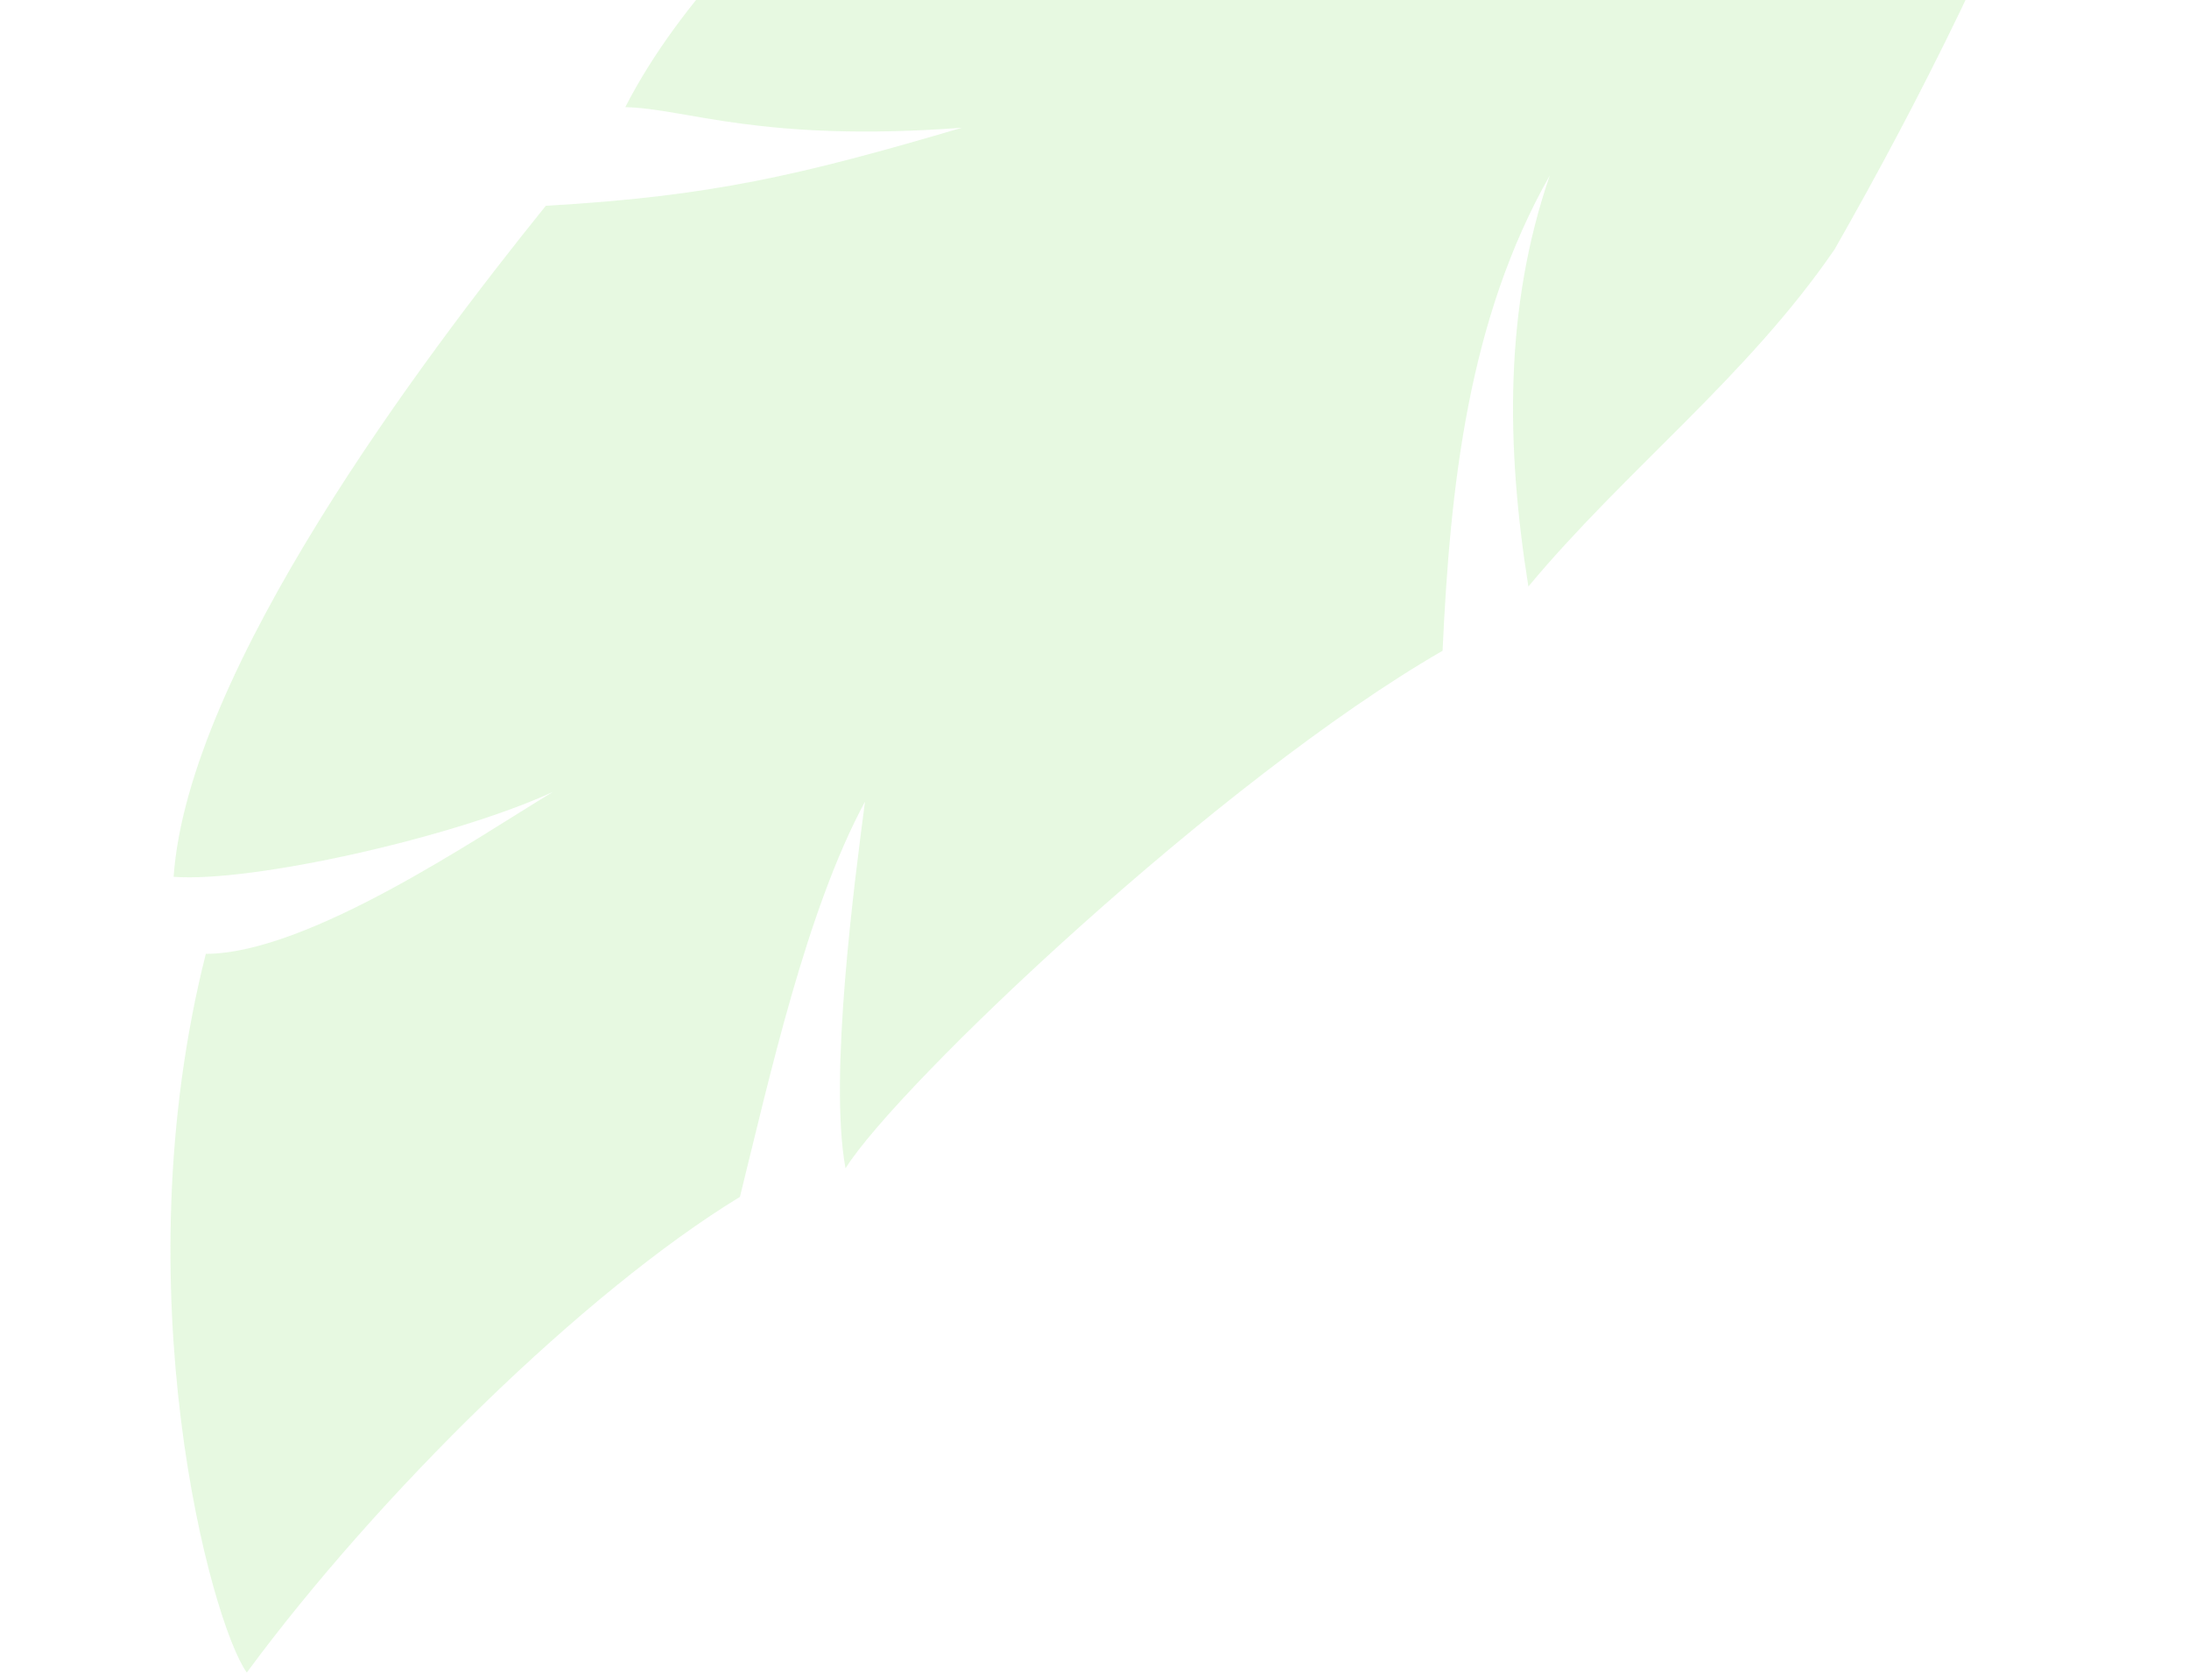 <?xml version="1.0" encoding="UTF-8"?> <svg xmlns="http://www.w3.org/2000/svg" width="211" height="162" viewBox="0 0 211 162" fill="none"> <g opacity="0.3"> <path d="M19.839 91.959C29.728 91.926 45.949 80.776 53.297 76.345C43.786 80.737 24.254 85.108 16.735 84.53C18.14 64.591 40.656 34.664 52.612 19.838C68.461 18.939 77.154 16.906 92.715 12.317C73.312 13.759 66.156 10.461 60.271 10.329C65.653 -0.159 74.749 -8.581 82.974 -16.623C90.896 -11.132 107.846 -13.892 114.093 -15.189C107.216 -15.501 92.535 -15.23 86.292 -21.616C123.041 -54.696 167.607 -66.436 210.843 -74.9C209.176 -40.579 193.529 -5.255 176.848 24.023C168.424 36.33 156.671 45.312 147.323 56.543C145.163 43.008 144.986 29.705 149.383 16.921C141.513 30.772 139.783 46.893 139.051 62.738C117.579 75.121 86.561 104.571 81.5 112.633C79.861 103.804 82.397 84.813 83.377 77.284C77.697 87.812 74.136 104.055 71.321 115.389C56.352 124.514 36.437 144.087 23.789 161.245C20.34 156.45 11.652 124.33 19.839 91.959Z" fill="#ADEC9A"></path> </g> </svg> 
